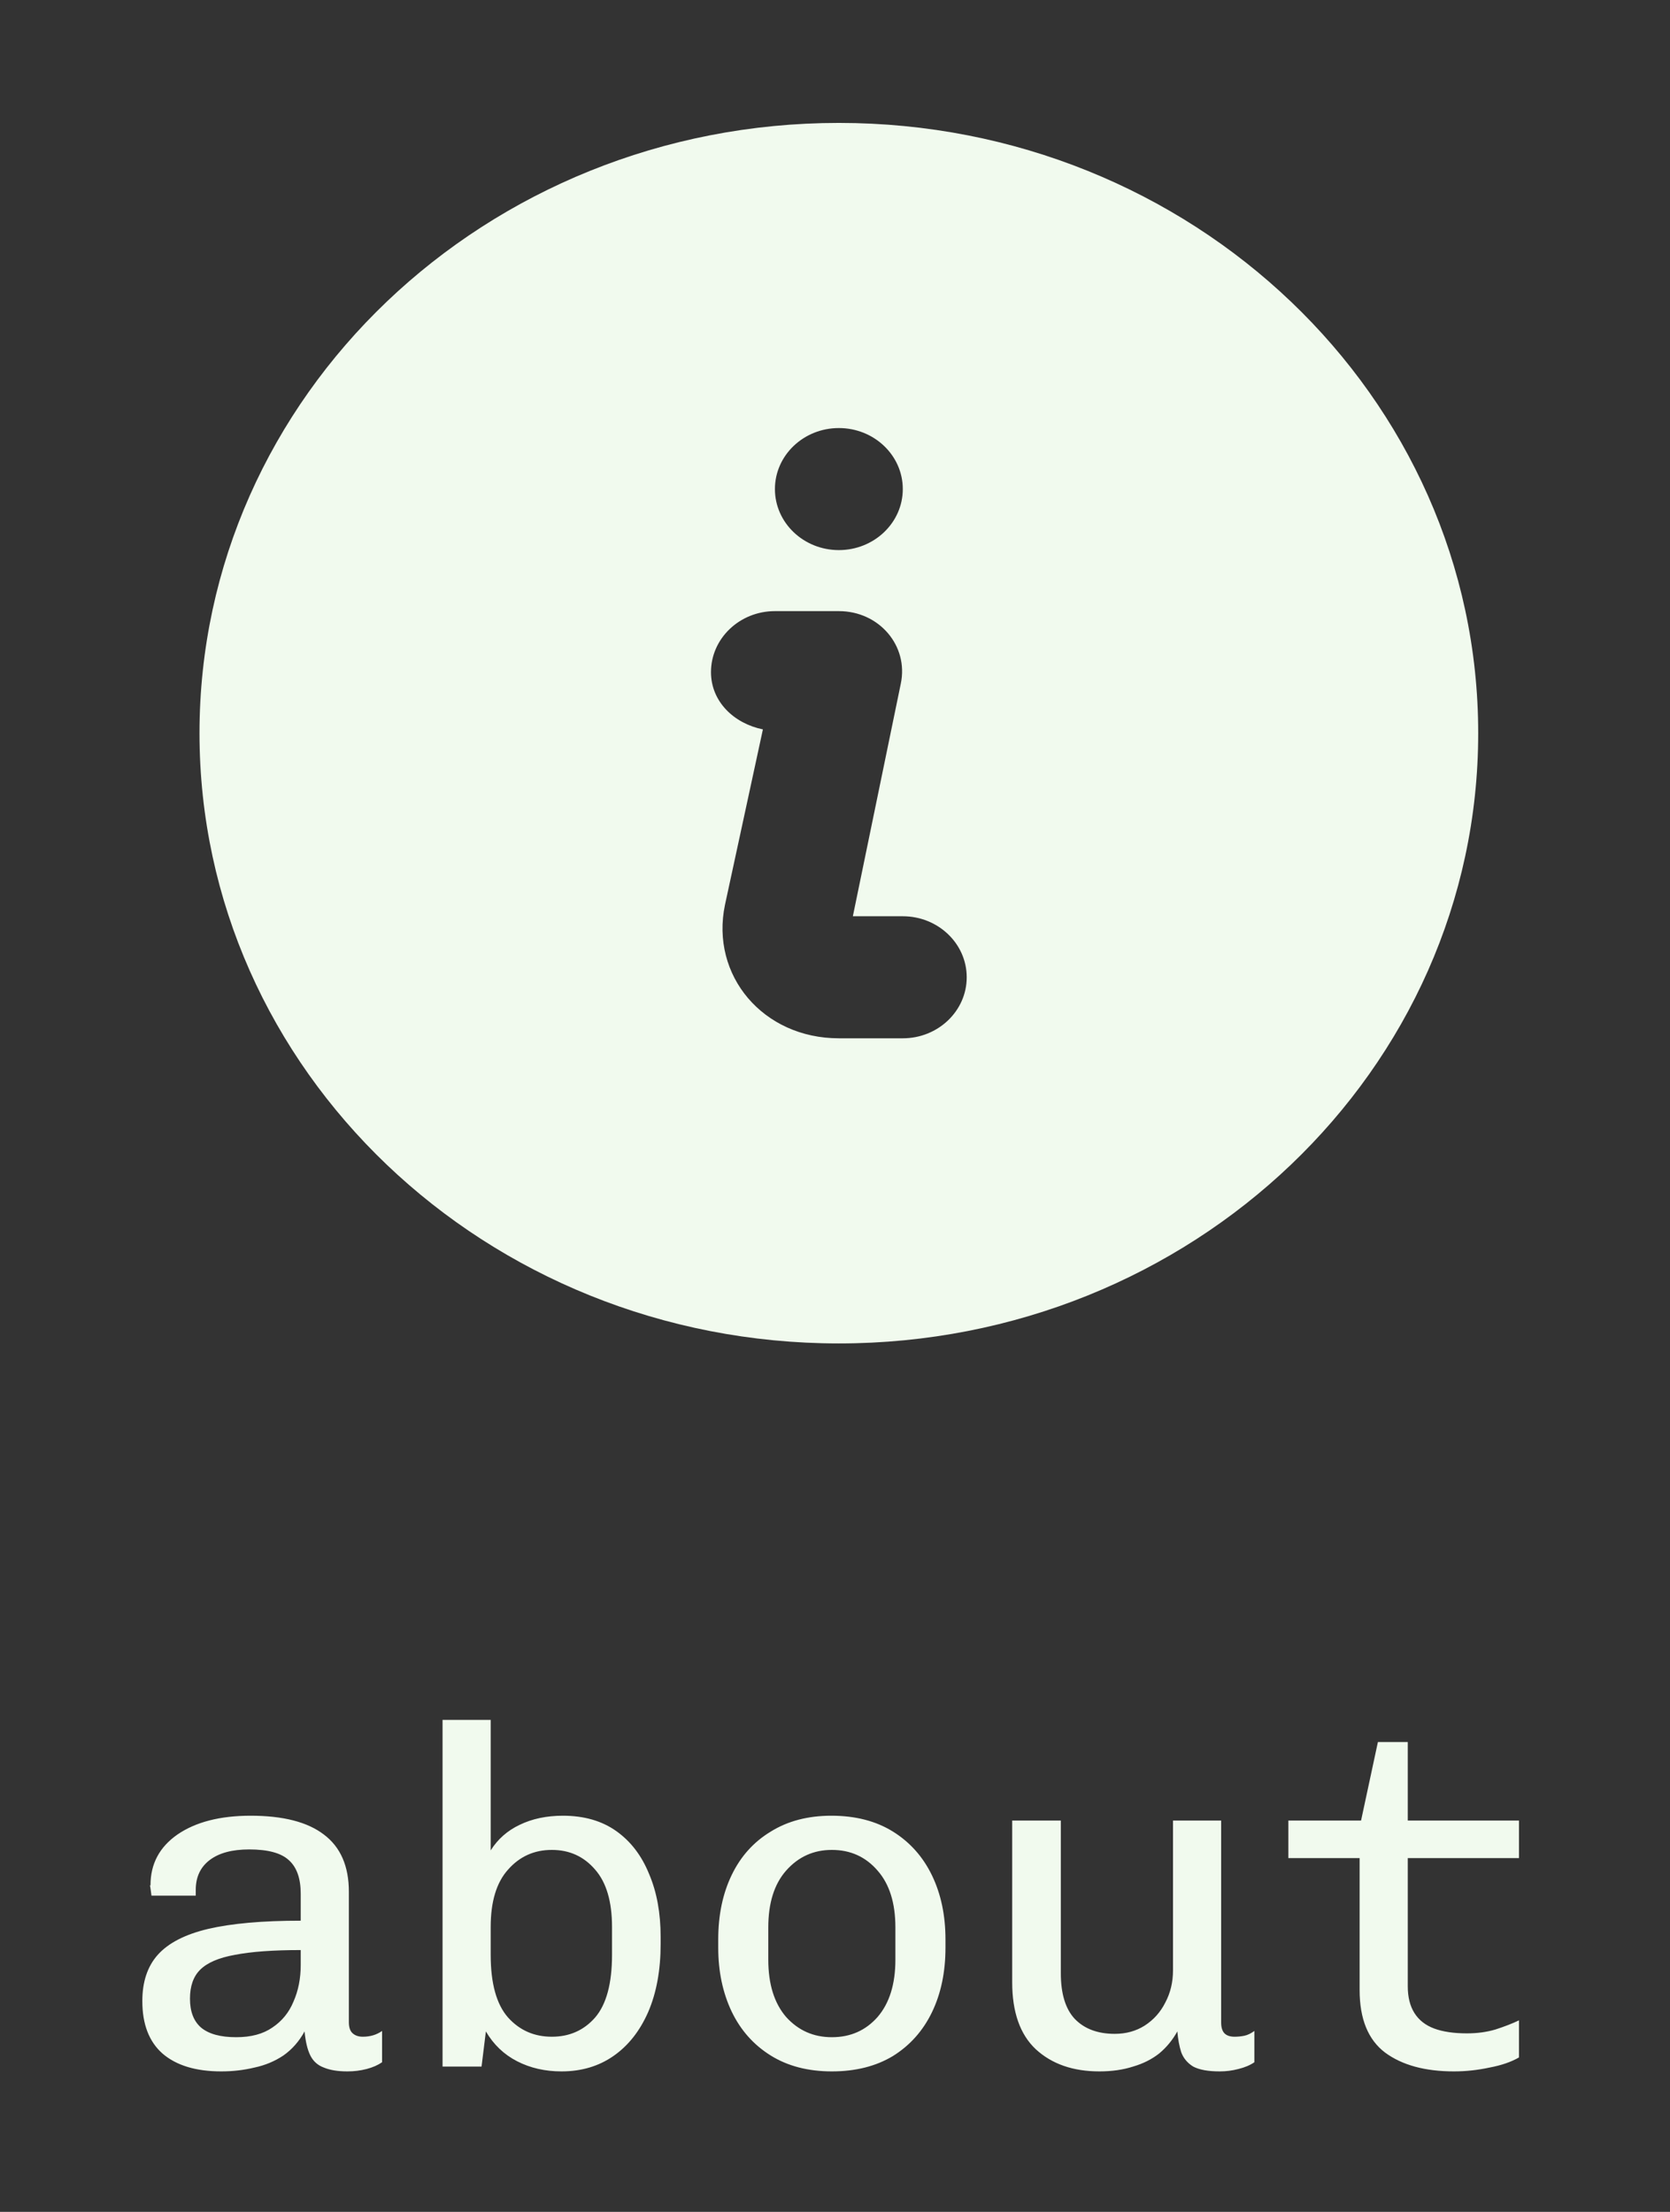 <svg width="111" height="147" viewBox="0 0 111 147" fill="none" xmlns="http://www.w3.org/2000/svg">
<rect x="0" y="0" width="111" height="147" fill="#333333" stroke="none"/>
<path d="M14.707 137.664C13.022 137.664 11.721 137.27 10.803 136.48C9.908 135.691 9.46 134.528 9.46 132.992C9.46 131.712 9.801 130.688 10.483 129.92C11.188 129.131 12.307 128.555 13.844 128.192C15.401 127.83 17.449 127.648 19.988 127.648V125.856C19.988 124.832 19.721 124.086 19.188 123.616C18.675 123.147 17.801 122.912 16.564 122.912C15.433 122.912 14.558 123.147 13.94 123.616C13.321 124.086 13.011 124.747 13.011 125.6V125.984H10.068C10.025 125.643 9.993 125.419 9.972 125.312C9.972 125.206 9.972 125.163 9.972 125.184C9.972 125.206 9.972 125.238 9.972 125.28C9.993 125.323 10.004 125.323 10.004 125.28C10.004 123.872 10.601 122.752 11.796 121.92C13.011 121.088 14.633 120.672 16.66 120.672C18.814 120.672 20.436 121.088 21.523 121.92C22.633 122.752 23.188 124.022 23.188 125.728V134.4C23.188 134.742 23.273 134.987 23.444 135.136C23.614 135.286 23.838 135.36 24.116 135.36C24.606 135.36 25.033 135.232 25.395 134.976V137.056C25.118 137.248 24.777 137.398 24.372 137.504C23.966 137.611 23.54 137.664 23.091 137.664C22.451 137.664 21.929 137.579 21.523 137.408C21.118 137.259 20.82 136.992 20.628 136.608C20.436 136.224 20.308 135.691 20.244 135.008C19.881 135.67 19.412 136.203 18.835 136.608C18.259 136.992 17.619 137.259 16.916 137.408C16.212 137.579 15.476 137.664 14.707 137.664ZM15.7 135.392C16.681 135.392 17.481 135.179 18.099 134.752C18.739 134.326 19.209 133.75 19.508 133.024C19.828 132.299 19.988 131.488 19.988 130.592V129.6C18.153 129.6 16.692 129.707 15.604 129.92C14.537 130.112 13.769 130.443 13.3 130.912C12.851 131.36 12.627 132 12.627 132.832C12.627 133.686 12.873 134.326 13.364 134.752C13.876 135.179 14.654 135.392 15.7 135.392ZM37.319 137.664C36.231 137.664 35.25 137.44 34.375 136.992C33.5 136.544 32.807 135.883 32.295 135.008L32.007 137.344H29.415V114.304H32.615V122.976C33.084 122.23 33.724 121.664 34.535 121.28C35.367 120.875 36.327 120.672 37.415 120.672C38.823 120.672 40.007 121.014 40.967 121.696C41.927 122.379 42.652 123.328 43.143 124.544C43.655 125.739 43.911 127.136 43.911 128.736V129.184C43.911 130.934 43.634 132.448 43.079 133.728C42.524 134.987 41.756 135.958 40.775 136.64C39.794 137.323 38.642 137.664 37.319 137.664ZM36.679 135.36C37.852 135.36 38.812 134.934 39.559 134.08C40.306 133.206 40.679 131.819 40.679 129.92V128.064C40.679 126.379 40.306 125.11 39.559 124.256C38.812 123.382 37.852 122.944 36.679 122.944C35.506 122.944 34.535 123.382 33.767 124.256C32.999 125.11 32.615 126.379 32.615 128.064V129.92C32.615 131.819 32.999 133.206 33.767 134.08C34.535 134.934 35.506 135.36 36.679 135.36ZM55.291 137.664C53.712 137.664 52.357 137.312 51.227 136.608C50.096 135.904 49.232 134.934 48.635 133.696C48.037 132.438 47.739 131.019 47.739 129.44V128.896C47.739 127.275 48.037 125.846 48.635 124.608C49.232 123.371 50.096 122.411 51.227 121.728C52.357 121.024 53.701 120.672 55.258 120.672C56.858 120.672 58.224 121.024 59.355 121.728C60.485 122.432 61.349 123.403 61.947 124.64C62.544 125.878 62.843 127.296 62.843 128.896V129.44C62.843 131.062 62.544 132.491 61.947 133.728C61.349 134.966 60.485 135.936 59.355 136.64C58.224 137.323 56.869 137.664 55.291 137.664ZM55.291 135.392C56.528 135.392 57.541 134.944 58.331 134.048C59.12 133.131 59.514 131.862 59.514 130.24V128.096C59.514 126.475 59.12 125.216 58.331 124.32C57.541 123.403 56.528 122.944 55.291 122.944C54.075 122.944 53.061 123.403 52.251 124.32C51.461 125.216 51.066 126.475 51.066 128.096V130.24C51.066 131.862 51.461 133.131 52.251 134.048C53.061 134.944 54.075 135.392 55.291 135.392ZM73.07 137.664C71.321 137.664 69.913 137.174 68.846 136.192C67.801 135.211 67.278 133.728 67.278 131.744V120.992H70.51V131.136C70.51 132.502 70.819 133.515 71.438 134.176C72.078 134.838 72.963 135.168 74.094 135.168C74.841 135.168 75.502 134.987 76.078 134.624C76.675 134.24 77.134 133.728 77.454 133.088C77.795 132.448 77.966 131.734 77.966 130.944V120.992H81.166V134.4C81.166 134.742 81.241 134.987 81.39 135.136C81.539 135.286 81.763 135.36 82.062 135.36C82.275 135.36 82.489 135.339 82.702 135.296C82.915 135.254 83.139 135.147 83.374 134.976V137.056C83.097 137.248 82.745 137.398 82.318 137.504C81.913 137.611 81.497 137.664 81.07 137.664C80.302 137.664 79.715 137.558 79.31 137.344C78.926 137.11 78.659 136.79 78.51 136.384C78.382 135.979 78.297 135.52 78.254 135.008C77.934 135.584 77.529 136.075 77.038 136.48C76.547 136.864 75.971 137.152 75.31 137.344C74.649 137.558 73.902 137.664 73.07 137.664ZM96.641 137.664C94.722 137.664 93.196 137.248 92.066 136.416C90.935 135.563 90.37 134.176 90.37 132.256V123.488H85.633V120.992H90.466L91.585 115.776H93.57V120.992H100.962V123.488H93.57V132C93.57 132.726 93.719 133.323 94.017 133.792C94.316 134.262 94.754 134.603 95.329 134.816C95.906 135.03 96.631 135.136 97.505 135.136C98.188 135.136 98.817 135.051 99.394 134.88C99.991 134.688 100.514 134.486 100.962 134.272V136.736C100.45 137.035 99.799 137.259 99.01 137.408C98.22 137.579 97.431 137.664 96.641 137.664Z" fill="#F1FAEE"/>
<path d="M55.756 8.169C32.286 8.169 13.26 26.326 13.26 48.726C13.26 71.126 32.286 89.284 55.756 89.284C79.227 89.284 98.252 71.126 98.252 48.726C98.252 26.326 79.227 8.169 55.756 8.169ZM55.756 28.448C58.102 28.448 60.006 30.264 60.006 32.503C60.006 34.742 58.102 36.559 55.756 36.559C53.41 36.559 51.507 34.742 51.507 32.503C51.507 30.264 53.41 28.448 55.756 28.448ZM51.507 40.615C52.195 40.615 55.221 40.615 55.756 40.615C58.438 40.615 60.401 42.922 59.874 45.433L56.687 60.894H60.006C62.352 60.894 64.255 62.71 64.255 64.949C64.255 67.188 62.352 69.005 60.006 69.005H55.756C50.729 69.005 47.202 64.84 48.188 60.131L50.708 48.475C48.783 48.085 47.257 46.625 47.257 44.67C47.257 42.432 49.161 40.615 51.507 40.615Z" fill="#F1FAEE"/>
</svg>
